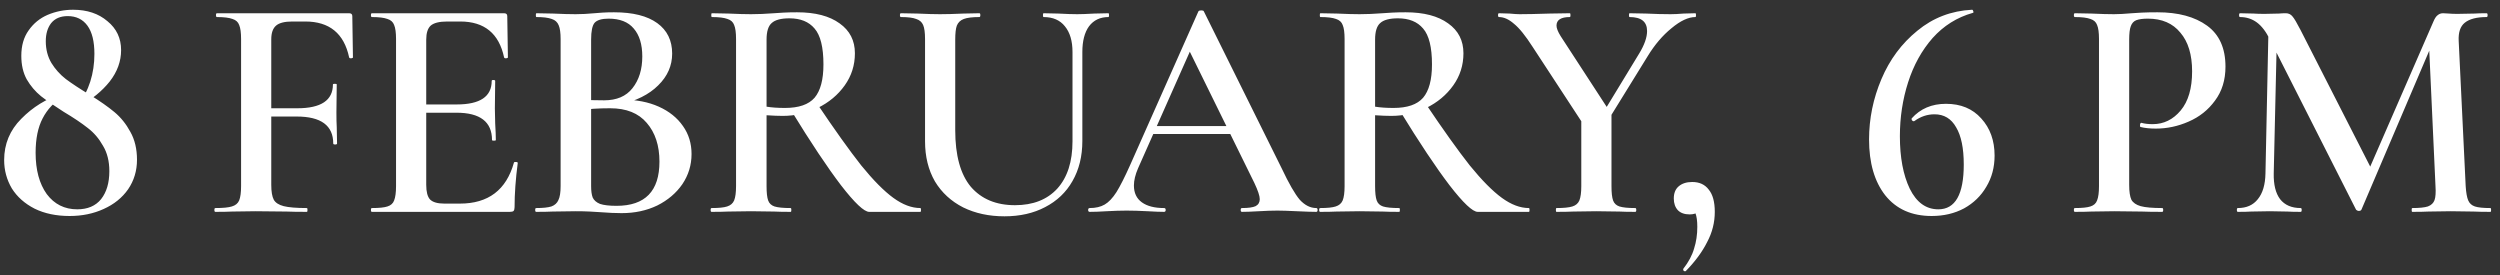 <?xml version="1.0" encoding="UTF-8"?> <svg xmlns="http://www.w3.org/2000/svg" width="236" height="26" viewBox="0 0 236 26" fill="none"><rect x="0" y="0" width="236" height="26" fill="#333333" stroke="none"/><path d="M7.382 9.83C7.882 9.23 8.262 8.52 8.522 7.7C8.782 6.88 8.912 6.01 8.912 5.09C8.912 3.91 8.692 3.02 8.252 2.42C7.812 1.82 7.192 1.52 6.392 1.52C5.712 1.52 5.192 1.74 4.832 2.18C4.492 2.62 4.322 3.19 4.322 3.89C4.322 4.67 4.502 5.36 4.862 5.96C5.222 6.54 5.672 7.04 6.212 7.46C6.772 7.88 7.532 8.38 8.492 8.96C9.432 9.54 10.202 10.08 10.802 10.58C11.402 11.08 11.902 11.7 12.302 12.44C12.722 13.18 12.932 14.06 12.932 15.08C12.932 16.12 12.652 17.05 12.092 17.87C11.532 18.67 10.762 19.29 9.782 19.73C8.822 20.17 7.752 20.39 6.572 20.39C5.312 20.39 4.212 20.16 3.272 19.7C2.332 19.22 1.612 18.58 1.112 17.78C0.632 16.96 0.392 16.07 0.392 15.11C0.392 13.59 0.932 12.29 2.012 11.21C3.092 10.11 4.372 9.32 5.852 8.84L6.002 9.08C5.122 9.62 4.462 10.32 4.022 11.18C3.582 12.02 3.362 13.1 3.362 14.42C3.362 16.04 3.712 17.34 4.412 18.32C5.132 19.28 6.092 19.76 7.292 19.76C8.272 19.76 9.022 19.44 9.542 18.8C10.062 18.14 10.322 17.26 10.322 16.16C10.322 15.22 10.122 14.42 9.722 13.76C9.342 13.08 8.862 12.52 8.282 12.08C7.702 11.62 6.942 11.11 6.002 10.55C5.122 9.99 4.412 9.5 3.872 9.08C3.332 8.64 2.882 8.11 2.522 7.49C2.182 6.87 2.012 6.13 2.012 5.27C2.012 4.31 2.242 3.51 2.702 2.87C3.162 2.21 3.762 1.72 4.502 1.4C5.262 1.08 6.062 0.92 6.902 0.92C8.222 0.92 9.302 1.28 10.142 2C11.002 2.7 11.432 3.61 11.432 4.73C11.432 5.79 11.072 6.78 10.352 7.7C9.632 8.6 8.692 9.37 7.532 10.01L7.382 9.83ZM20.328 20C20.268 20 20.238 19.94 20.238 19.82C20.238 19.7 20.268 19.64 20.328 19.64C21.048 19.64 21.568 19.59 21.888 19.49C22.228 19.39 22.458 19.2 22.578 18.92C22.698 18.62 22.758 18.17 22.758 17.57V3.68C22.758 3.08 22.698 2.64 22.578 2.36C22.478 2.08 22.268 1.89 21.948 1.79C21.628 1.67 21.138 1.61 20.478 1.61C20.418 1.61 20.388 1.55 20.388 1.43C20.388 1.31 20.418 1.25 20.478 1.25H32.958C33.158 1.25 33.258 1.34 33.258 1.52L33.318 5.42C33.318 5.46 33.258 5.49 33.138 5.51C33.038 5.51 32.978 5.48 32.958 5.42C32.478 3.16 31.098 2.03 28.818 2.03H27.588C26.868 2.03 26.358 2.16 26.058 2.42C25.758 2.68 25.608 3.11 25.608 3.71V17.45C25.608 18.09 25.688 18.56 25.848 18.86C26.008 19.14 26.318 19.34 26.778 19.46C27.258 19.58 27.988 19.64 28.968 19.64C29.008 19.64 29.028 19.7 29.028 19.82C29.028 19.94 29.008 20 28.968 20C28.148 20 27.508 19.99 27.048 19.97L24.108 19.94L21.918 19.97C21.538 19.99 21.008 20 20.328 20ZM31.458 13.55C31.458 11.85 30.308 11 28.008 11H24.258V10.22H28.068C30.308 10.22 31.428 9.47 31.428 7.97C31.428 7.93 31.488 7.91 31.608 7.91C31.728 7.91 31.788 7.93 31.788 7.97L31.758 10.61C31.758 11.23 31.768 11.69 31.788 11.99L31.818 13.55C31.818 13.61 31.758 13.64 31.638 13.64C31.518 13.64 31.458 13.61 31.458 13.55ZM35.106 20C35.046 20 35.016 19.94 35.016 19.82C35.016 19.7 35.046 19.64 35.106 19.64C35.786 19.64 36.276 19.59 36.576 19.49C36.896 19.39 37.106 19.2 37.206 18.92C37.326 18.62 37.386 18.17 37.386 17.57V3.68C37.386 3.08 37.326 2.64 37.206 2.36C37.106 2.08 36.896 1.89 36.576 1.79C36.256 1.67 35.766 1.61 35.106 1.61C35.046 1.61 35.016 1.55 35.016 1.43C35.016 1.31 35.046 1.25 35.106 1.25H47.586C47.786 1.25 47.886 1.34 47.886 1.52L47.946 5.42C47.946 5.46 47.886 5.49 47.766 5.51C47.666 5.51 47.606 5.48 47.586 5.42C47.106 3.16 45.726 2.03 43.446 2.03H42.216C41.476 2.03 40.956 2.16 40.656 2.42C40.376 2.68 40.236 3.12 40.236 3.74V17.45C40.236 18.11 40.356 18.57 40.596 18.83C40.856 19.09 41.306 19.22 41.946 19.22H43.416C46.096 19.22 47.796 17.93 48.516 15.35C48.516 15.31 48.566 15.29 48.666 15.29C48.806 15.29 48.876 15.32 48.876 15.38C48.676 16.9 48.576 18.29 48.576 19.55C48.576 19.71 48.546 19.83 48.486 19.91C48.426 19.97 48.306 20 48.126 20H35.106ZM46.446 13.22C46.446 11.5 45.326 10.64 43.086 10.64H38.886V9.86H43.116C45.316 9.86 46.416 9.12 46.416 7.64C46.416 7.58 46.466 7.55 46.566 7.55C46.686 7.55 46.746 7.58 46.746 7.64L46.716 10.25L46.746 11.66C46.786 12.3 46.806 12.82 46.806 13.22C46.806 13.26 46.746 13.28 46.626 13.28C46.506 13.28 46.446 13.26 46.446 13.22ZM58.802 9.41C60.082 9.41 61.212 9.63 62.192 10.07C63.172 10.51 63.932 11.12 64.472 11.9C65.012 12.66 65.282 13.54 65.282 14.54C65.282 15.58 64.992 16.53 64.412 17.39C63.832 18.23 63.042 18.9 62.042 19.4C61.042 19.88 59.922 20.12 58.682 20.12C58.102 20.12 57.432 20.09 56.672 20.03C56.412 20.01 56.082 19.99 55.682 19.97C55.282 19.95 54.832 19.94 54.332 19.94L52.172 19.97C51.792 19.99 51.272 20 50.612 20C50.552 20 50.522 19.94 50.522 19.82C50.522 19.7 50.552 19.64 50.612 19.64C51.252 19.64 51.732 19.59 52.052 19.49C52.372 19.37 52.592 19.17 52.712 18.89C52.852 18.61 52.922 18.17 52.922 17.57V3.68C52.922 3.1 52.862 2.67 52.742 2.39C52.622 2.09 52.402 1.89 52.082 1.79C51.762 1.67 51.282 1.61 50.642 1.61C50.602 1.61 50.582 1.55 50.582 1.43C50.582 1.31 50.602 1.25 50.642 1.25L52.202 1.28C53.082 1.32 53.792 1.34 54.332 1.34C54.892 1.34 55.482 1.31 56.102 1.25C56.322 1.23 56.582 1.21 56.882 1.19C57.202 1.17 57.562 1.16 57.962 1.16C59.742 1.16 61.102 1.5 62.042 2.18C62.982 2.86 63.452 3.82 63.452 5.06C63.452 6.2 63.012 7.2 62.132 8.06C61.272 8.92 60.052 9.53 58.472 9.89L58.802 9.41ZM57.452 1.76C56.812 1.76 56.372 1.89 56.132 2.15C55.912 2.41 55.802 2.94 55.802 3.74V9.62L54.722 9.41C55.602 9.45 56.372 9.47 57.032 9.47C58.212 9.47 59.102 9.09 59.702 8.33C60.322 7.55 60.632 6.55 60.632 5.33C60.632 4.19 60.362 3.31 59.822 2.69C59.302 2.07 58.512 1.76 57.452 1.76ZM58.202 19.43C60.902 19.43 62.252 18.04 62.252 15.26C62.252 13.74 61.852 12.52 61.052 11.6C60.272 10.68 59.122 10.22 57.602 10.22C56.482 10.22 55.562 10.28 54.842 10.4L55.802 10.04V17.57C55.802 18.03 55.852 18.39 55.952 18.65C56.072 18.91 56.302 19.11 56.642 19.25C57.002 19.37 57.522 19.43 58.202 19.43ZM82.053 20C81.573 20 80.683 19.16 79.383 17.48C78.103 15.8 76.543 13.46 74.703 10.46L77.103 9.74C78.783 12.24 80.183 14.2 81.303 15.62C82.443 17.02 83.453 18.04 84.333 18.68C85.213 19.32 86.063 19.64 86.883 19.64C86.923 19.64 86.943 19.7 86.943 19.82C86.943 19.94 86.923 20 86.883 20H82.053ZM75.243 1.16C76.963 1.16 78.303 1.51 79.263 2.21C80.223 2.89 80.703 3.83 80.703 5.03C80.703 6.15 80.383 7.16 79.743 8.06C79.103 8.96 78.253 9.67 77.193 10.19C76.153 10.69 75.053 10.94 73.893 10.94C73.473 10.94 72.963 10.92 72.363 10.88V17.57C72.363 18.19 72.413 18.64 72.513 18.92C72.613 19.2 72.813 19.39 73.113 19.49C73.433 19.59 73.943 19.64 74.643 19.64C74.683 19.64 74.703 19.7 74.703 19.82C74.703 19.94 74.683 20 74.643 20C73.983 20 73.463 19.99 73.083 19.97L70.893 19.94L68.733 19.97C68.353 19.99 67.833 20 67.173 20C67.113 20 67.083 19.94 67.083 19.82C67.083 19.7 67.113 19.64 67.173 19.64C67.853 19.64 68.343 19.59 68.643 19.49C68.963 19.39 69.183 19.2 69.303 18.92C69.423 18.62 69.483 18.17 69.483 17.57V3.68C69.483 3.08 69.423 2.64 69.303 2.36C69.203 2.08 68.993 1.89 68.673 1.79C68.353 1.67 67.863 1.61 67.203 1.61C67.163 1.61 67.143 1.55 67.143 1.43C67.143 1.31 67.163 1.25 67.203 1.25L68.763 1.28C69.643 1.32 70.353 1.34 70.893 1.34C71.553 1.34 72.273 1.31 73.053 1.25C73.313 1.23 73.623 1.21 73.983 1.19C74.363 1.17 74.783 1.16 75.243 1.16ZM77.733 6.08C77.733 4.46 77.453 3.33 76.893 2.69C76.353 2.05 75.563 1.73 74.523 1.73C73.723 1.73 73.163 1.88 72.843 2.18C72.523 2.46 72.363 2.98 72.363 3.74V10.07C72.843 10.15 73.423 10.19 74.103 10.19C75.403 10.19 76.333 9.87 76.893 9.23C77.453 8.57 77.733 7.52 77.733 6.08ZM101.244 4.91C101.244 3.87 101.004 3.06 100.524 2.48C100.064 1.9 99.394 1.61 98.514 1.61C98.474 1.61 98.454 1.55 98.454 1.43C98.454 1.31 98.474 1.25 98.514 1.25L99.894 1.28C100.654 1.32 101.254 1.34 101.694 1.34C102.054 1.34 102.594 1.32 103.314 1.28L104.634 1.25C104.674 1.25 104.694 1.31 104.694 1.43C104.694 1.55 104.674 1.61 104.634 1.61C103.854 1.61 103.244 1.9 102.804 2.48C102.384 3.06 102.174 3.87 102.174 4.91V13.31C102.174 14.75 101.864 16.01 101.244 17.09C100.644 18.15 99.784 18.97 98.664 19.55C97.564 20.13 96.284 20.42 94.824 20.42C93.364 20.42 92.064 20.14 90.924 19.58C89.784 19 88.894 18.18 88.254 17.12C87.634 16.04 87.324 14.78 87.324 13.34V3.68C87.324 3.08 87.264 2.64 87.144 2.36C87.024 2.08 86.804 1.89 86.484 1.79C86.184 1.67 85.704 1.61 85.044 1.61C84.984 1.61 84.954 1.55 84.954 1.43C84.954 1.31 84.984 1.25 85.044 1.25L86.604 1.28C87.484 1.32 88.194 1.34 88.734 1.34C89.334 1.34 90.074 1.32 90.954 1.28L92.454 1.25C92.514 1.25 92.544 1.31 92.544 1.43C92.544 1.55 92.514 1.61 92.454 1.61C91.794 1.61 91.304 1.67 90.984 1.79C90.664 1.91 90.444 2.12 90.324 2.42C90.224 2.7 90.174 3.14 90.174 3.74V12.29C90.174 14.67 90.664 16.45 91.644 17.63C92.644 18.79 94.034 19.37 95.814 19.37C97.514 19.37 98.844 18.85 99.804 17.81C100.764 16.75 101.244 15.26 101.244 13.34V4.91ZM108.691 11.9H117.091L117.301 12.65H108.301L108.691 11.9ZM124.261 19.64C124.341 19.64 124.381 19.7 124.381 19.82C124.381 19.94 124.341 20 124.261 20C123.881 20 123.271 19.98 122.431 19.94C121.591 19.9 120.981 19.88 120.601 19.88C120.101 19.88 119.511 19.9 118.831 19.94C118.151 19.98 117.621 20 117.241 20C117.161 20 117.121 19.94 117.121 19.82C117.121 19.7 117.161 19.64 117.241 19.64C117.841 19.64 118.271 19.58 118.531 19.46C118.791 19.32 118.921 19.1 118.921 18.8C118.921 18.5 118.751 17.99 118.411 17.27L112.141 4.52L113.371 2.51L107.431 15.89C107.171 16.49 107.041 17.03 107.041 17.51C107.041 18.21 107.291 18.74 107.791 19.1C108.291 19.46 108.991 19.64 109.891 19.64C109.991 19.64 110.041 19.7 110.041 19.82C110.041 19.94 109.991 20 109.891 20C109.531 20 109.011 19.98 108.331 19.94C107.571 19.9 106.911 19.88 106.351 19.88C105.811 19.88 105.181 19.9 104.461 19.94C103.821 19.98 103.291 20 102.871 20C102.771 20 102.721 19.94 102.721 19.82C102.721 19.7 102.771 19.64 102.871 19.64C103.431 19.64 103.901 19.53 104.281 19.31C104.661 19.09 105.031 18.7 105.391 18.14C105.751 17.56 106.181 16.71 106.681 15.59L113.131 1.07C113.171 1.01 113.261 0.98 113.401 0.98C113.541 0.98 113.621 1.01 113.641 1.07L120.991 15.89C121.671 17.33 122.241 18.32 122.701 18.86C123.181 19.38 123.701 19.64 124.261 19.64ZM139.499 20C139.019 20 138.129 19.16 136.829 17.48C135.549 15.8 133.989 13.46 132.149 10.46L134.549 9.74C136.229 12.24 137.629 14.2 138.749 15.62C139.889 17.02 140.899 18.04 141.779 18.68C142.659 19.32 143.509 19.64 144.329 19.64C144.369 19.64 144.389 19.7 144.389 19.82C144.389 19.94 144.369 20 144.329 20H139.499ZM132.689 1.16C134.409 1.16 135.749 1.51 136.709 2.21C137.669 2.89 138.149 3.83 138.149 5.03C138.149 6.15 137.829 7.16 137.189 8.06C136.549 8.96 135.699 9.67 134.639 10.19C133.599 10.69 132.499 10.94 131.339 10.94C130.919 10.94 130.409 10.92 129.809 10.88V17.57C129.809 18.19 129.859 18.64 129.959 18.92C130.059 19.2 130.259 19.39 130.559 19.49C130.879 19.59 131.389 19.64 132.089 19.64C132.129 19.64 132.149 19.7 132.149 19.82C132.149 19.94 132.129 20 132.089 20C131.429 20 130.909 19.99 130.529 19.97L128.339 19.94L126.179 19.97C125.799 19.99 125.279 20 124.619 20C124.559 20 124.529 19.94 124.529 19.82C124.529 19.7 124.559 19.64 124.619 19.64C125.299 19.64 125.789 19.59 126.089 19.49C126.409 19.39 126.629 19.2 126.749 18.92C126.869 18.62 126.929 18.17 126.929 17.57V3.68C126.929 3.08 126.869 2.64 126.749 2.36C126.649 2.08 126.439 1.89 126.119 1.79C125.799 1.67 125.309 1.61 124.649 1.61C124.609 1.61 124.589 1.55 124.589 1.43C124.589 1.31 124.609 1.25 124.649 1.25L126.209 1.28C127.089 1.32 127.799 1.34 128.339 1.34C128.999 1.34 129.719 1.31 130.499 1.25C130.759 1.23 131.069 1.21 131.429 1.19C131.809 1.17 132.229 1.16 132.689 1.16ZM135.179 6.08C135.179 4.46 134.899 3.33 134.339 2.69C133.799 2.05 133.009 1.73 131.969 1.73C131.169 1.73 130.609 1.88 130.289 2.18C129.969 2.46 129.809 2.98 129.809 3.74V10.07C130.289 10.15 130.869 10.19 131.549 10.19C132.849 10.19 133.779 9.87 134.339 9.23C134.899 8.57 135.179 7.52 135.179 6.08ZM154.734 5.06C155.234 4.24 155.484 3.53 155.484 2.93C155.484 2.05 154.934 1.61 153.834 1.61C153.794 1.61 153.774 1.55 153.774 1.43C153.774 1.31 153.794 1.25 153.834 1.25L155.394 1.28C156.234 1.32 157.004 1.34 157.704 1.34C158.044 1.34 158.454 1.32 158.934 1.28L160.044 1.25C160.084 1.25 160.104 1.31 160.104 1.43C160.104 1.55 160.084 1.61 160.044 1.61C159.384 1.61 158.634 1.96 157.794 2.66C156.954 3.34 156.204 4.22 155.544 5.3L151.374 12.05L150.774 11.57L154.734 5.06ZM144.684 4.43C144.004 3.37 143.414 2.64 142.914 2.24C142.434 1.82 141.964 1.61 141.504 1.61C141.444 1.61 141.414 1.55 141.414 1.43C141.414 1.31 141.444 1.25 141.504 1.25L142.494 1.28C142.934 1.32 143.254 1.34 143.454 1.34C144.114 1.34 145.064 1.32 146.304 1.28L148.194 1.25C148.234 1.25 148.254 1.31 148.254 1.43C148.254 1.55 148.234 1.61 148.194 1.61C147.354 1.61 146.934 1.88 146.934 2.42C146.934 2.66 147.064 2.99 147.324 3.41L151.914 10.46L149.514 11.81L144.684 4.43ZM152.124 10.43V17.57C152.124 18.19 152.174 18.64 152.274 18.92C152.374 19.2 152.574 19.39 152.874 19.49C153.194 19.59 153.694 19.64 154.374 19.64C154.434 19.64 154.464 19.7 154.464 19.82C154.464 19.94 154.434 20 154.374 20C153.734 20 153.234 19.99 152.874 19.97L150.684 19.94L148.524 19.97C148.124 19.99 147.594 20 146.934 20C146.894 20 146.874 19.94 146.874 19.82C146.874 19.7 146.894 19.64 146.934 19.64C147.614 19.64 148.114 19.59 148.434 19.49C148.754 19.39 148.974 19.2 149.094 18.92C149.214 18.62 149.274 18.17 149.274 17.57V10.7L152.124 10.43ZM159.746 17.18C160.426 17.18 160.946 17.42 161.306 17.9C161.686 18.36 161.876 19.06 161.876 20C161.876 21 161.636 21.95 161.156 22.85C160.696 23.77 160.026 24.68 159.146 25.58C159.126 25.6 159.096 25.61 159.056 25.61C158.996 25.61 158.946 25.58 158.906 25.52C158.886 25.48 158.886 25.43 158.906 25.37C159.406 24.73 159.746 24.09 159.926 23.45C160.126 22.83 160.226 22.15 160.226 21.41C160.226 20.85 160.166 20.42 160.046 20.12C159.926 19.84 159.756 19.6 159.536 19.4L160.646 19.19C160.666 19.53 160.566 19.79 160.346 19.97C160.146 20.15 159.866 20.24 159.506 20.24C159.026 20.24 158.656 20.11 158.396 19.85C158.136 19.57 158.006 19.2 158.006 18.74C158.006 18.24 158.156 17.86 158.456 17.6C158.776 17.32 159.206 17.18 159.746 17.18ZM183.699 9.8C185.099 9.8 186.209 10.26 187.029 11.18C187.869 12.1 188.289 13.27 188.289 14.69C188.289 15.79 188.029 16.77 187.509 17.63C187.009 18.49 186.309 19.17 185.409 19.67C184.509 20.15 183.489 20.39 182.349 20.39C180.469 20.39 179.009 19.74 177.969 18.44C176.949 17.14 176.439 15.38 176.439 13.16C176.439 11.2 176.829 9.3 177.609 7.46C178.389 5.62 179.519 4.1 180.999 2.9C182.479 1.68 184.199 1.02 186.159 0.92C186.219 0.92 186.259 0.97 186.279 1.07C186.319 1.15 186.299 1.2 186.219 1.22C184.739 1.64 183.479 2.43 182.439 3.59C181.419 4.75 180.649 6.14 180.129 7.76C179.609 9.38 179.349 11.08 179.349 12.86C179.349 14.86 179.659 16.51 180.279 17.81C180.919 19.11 181.819 19.76 182.979 19.76C184.579 19.76 185.379 18.35 185.379 15.53C185.379 13.99 185.139 12.82 184.659 12.02C184.199 11.2 183.519 10.79 182.619 10.79C181.939 10.79 181.309 11 180.729 11.42L180.669 11.45C180.609 11.45 180.549 11.42 180.489 11.36C180.449 11.28 180.439 11.22 180.459 11.18C181.279 10.26 182.359 9.8 183.699 9.8ZM200.995 17.45C200.995 18.09 201.065 18.56 201.205 18.86C201.365 19.14 201.655 19.34 202.075 19.46C202.515 19.58 203.195 19.64 204.115 19.64C204.175 19.64 204.205 19.7 204.205 19.82C204.205 19.94 204.175 20 204.115 20C203.295 20 202.655 19.99 202.195 19.97L199.585 19.94L197.425 19.97C197.045 19.99 196.525 20 195.865 20C195.805 20 195.775 19.94 195.775 19.82C195.775 19.7 195.805 19.64 195.865 19.64C196.545 19.64 197.035 19.59 197.335 19.49C197.655 19.39 197.865 19.2 197.965 18.92C198.085 18.62 198.145 18.17 198.145 17.57V3.68C198.145 3.08 198.085 2.64 197.965 2.36C197.865 2.08 197.655 1.89 197.335 1.79C197.015 1.67 196.525 1.61 195.865 1.61C195.805 1.61 195.775 1.55 195.775 1.43C195.775 1.31 195.805 1.25 195.865 1.25L197.425 1.28C198.305 1.32 199.015 1.34 199.555 1.34C200.015 1.34 200.575 1.31 201.235 1.25C201.475 1.23 201.795 1.21 202.195 1.19C202.615 1.17 203.105 1.16 203.665 1.16C205.625 1.16 207.185 1.58 208.345 2.42C209.505 3.26 210.085 4.55 210.085 6.29C210.085 7.55 209.755 8.62 209.095 9.5C208.455 10.38 207.625 11.04 206.605 11.48C205.605 11.92 204.575 12.14 203.515 12.14C202.955 12.14 202.475 12.09 202.075 11.99C202.035 11.99 202.015 11.94 202.015 11.84C202.015 11.78 202.025 11.72 202.045 11.66C202.085 11.6 202.125 11.58 202.165 11.6C202.465 11.68 202.815 11.72 203.215 11.72C204.255 11.72 205.135 11.29 205.855 10.43C206.575 9.57 206.935 8.34 206.935 6.74C206.935 5.16 206.565 3.94 205.825 3.08C205.105 2.2 204.085 1.76 202.765 1.76C202.285 1.76 201.915 1.81 201.655 1.91C201.415 2.01 201.245 2.2 201.145 2.48C201.045 2.74 200.995 3.16 200.995 3.74V17.45ZM214.16 1.94L214.97 2L214.64 16.37C214.62 17.43 214.82 18.24 215.24 18.8C215.68 19.36 216.33 19.64 217.19 19.64C217.25 19.64 217.28 19.7 217.28 19.82C217.28 19.94 217.25 20 217.19 20C216.65 20 216.23 19.99 215.93 19.97L214.28 19.94L212.51 19.97C212.21 19.99 211.79 20 211.25 20C211.19 20 211.16 19.94 211.16 19.82C211.16 19.7 211.19 19.64 211.25 19.64C212.07 19.64 212.7 19.36 213.14 18.8C213.6 18.24 213.84 17.43 213.86 16.37L214.16 1.94ZM235.1 19.64C235.14 19.64 235.16 19.7 235.16 19.82C235.16 19.94 235.14 20 235.1 20C234.44 20 233.91 19.99 233.51 19.97L231.35 19.94L229.25 19.97C228.89 19.99 228.38 20 227.72 20C227.68 20 227.66 19.94 227.66 19.82C227.66 19.7 227.68 19.64 227.72 19.64C228.38 19.64 228.87 19.59 229.19 19.49C229.51 19.37 229.72 19.17 229.82 18.89C229.92 18.61 229.95 18.17 229.91 17.57L229.28 3.86L230.6 1.79L222.92 19.79C222.88 19.87 222.8 19.91 222.68 19.91C222.58 19.91 222.49 19.87 222.41 19.79L214.28 3.74C213.92 3 213.51 2.46 213.05 2.12C212.59 1.78 212.06 1.61 211.46 1.61C211.4 1.61 211.37 1.55 211.37 1.43C211.37 1.31 211.4 1.25 211.46 1.25L212.75 1.28C213.01 1.3 213.35 1.31 213.77 1.31L215.15 1.28C215.33 1.26 215.54 1.25 215.78 1.25C216.04 1.25 216.25 1.35 216.41 1.55C216.57 1.73 216.82 2.15 217.16 2.81L223.91 16.04L222.62 18.32L229.73 2C229.85 1.72 229.98 1.53 230.12 1.43C230.26 1.31 230.43 1.25 230.63 1.25C230.77 1.25 230.95 1.26 231.17 1.28C231.39 1.3 231.66 1.31 231.98 1.31L233.6 1.28C233.86 1.26 234.24 1.25 234.74 1.25C234.8 1.25 234.83 1.31 234.83 1.43C234.83 1.55 234.8 1.61 234.74 1.61C233.8 1.61 233.11 1.79 232.67 2.15C232.25 2.49 232.06 3.06 232.1 3.86L232.76 17.57C232.8 18.19 232.88 18.64 233 18.92C233.12 19.2 233.33 19.39 233.63 19.49C233.93 19.59 234.42 19.64 235.1 19.64Z" fill="white"></path></svg> 